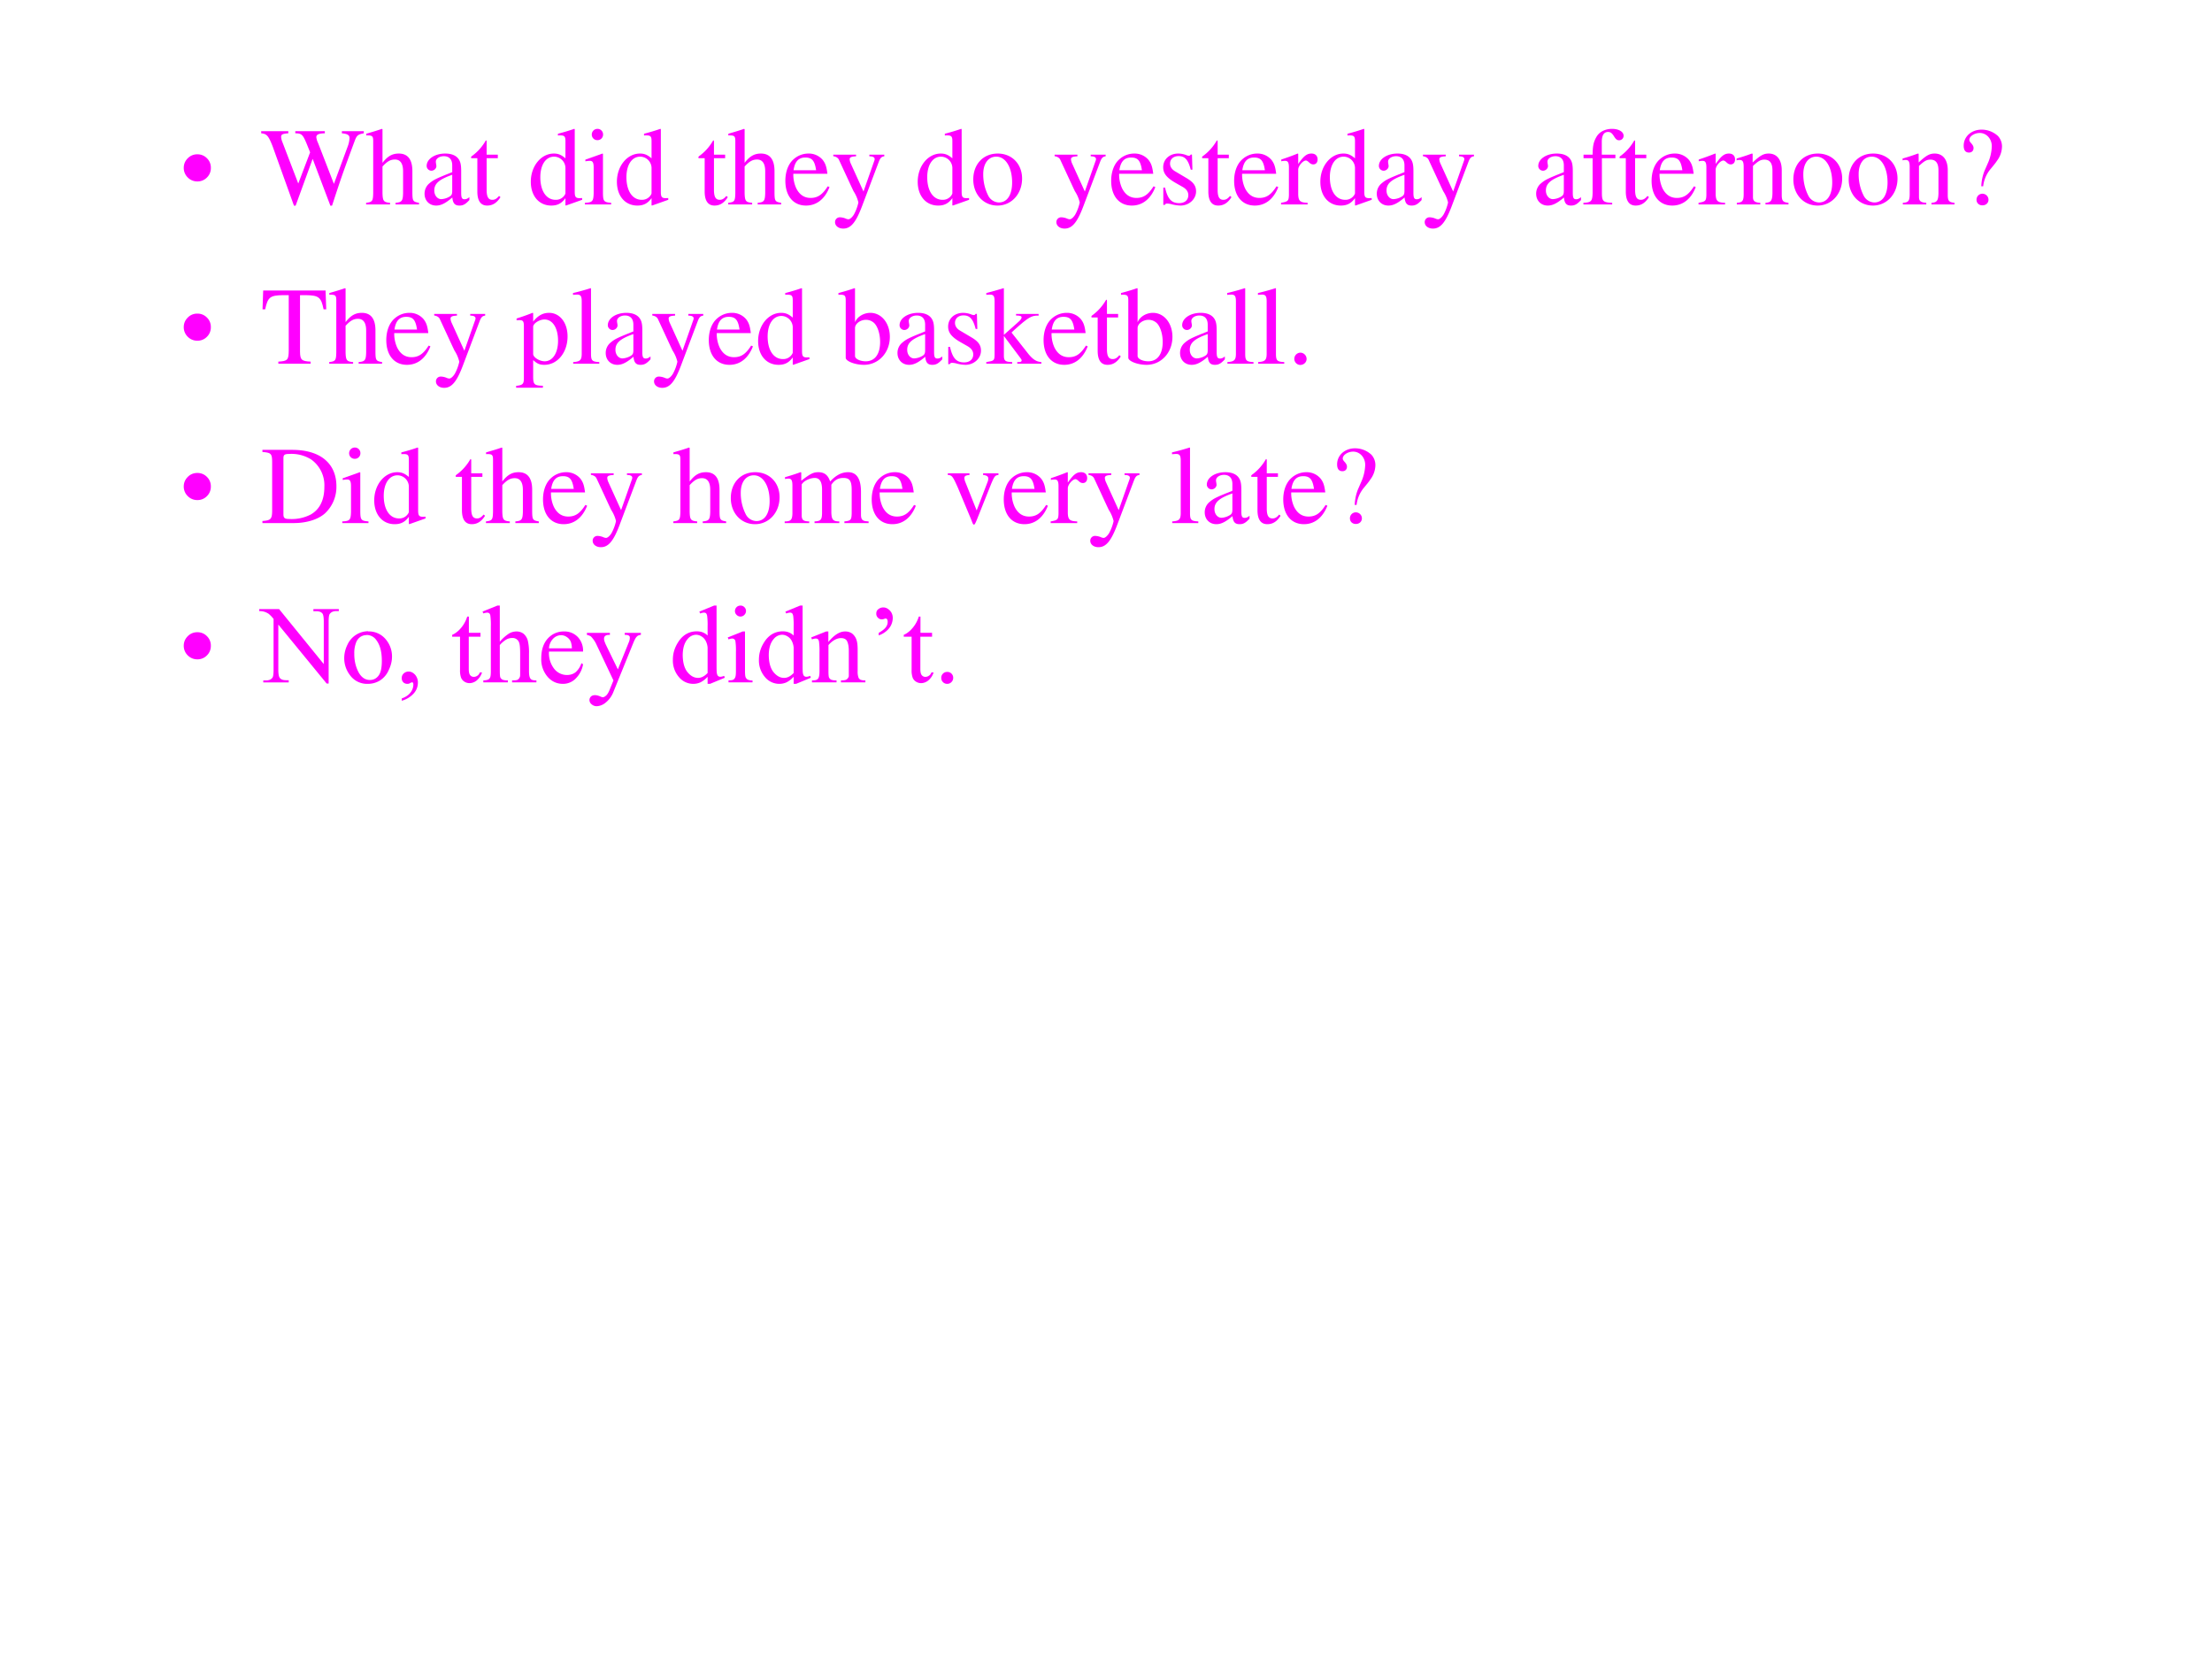 <svg xmlns="http://www.w3.org/2000/svg" xmlns:xlink="http://www.w3.org/1999/xlink" width="960" height="720" viewBox="0 0 720 540"><rect x="0" y="0" width="720" height="540" fill="#333333" stroke="none"/><g data-name="P"><clipPath id="a"><path fill-rule="evenodd" d="M0 540h720V0H0Z"/></clipPath><g clip-path="url(#a)"><path fill="#fff" fill-rule="evenodd" d="M0 540h720V0H0Z"/></g></g><g data-name="P"><symbol id="b"><path d="M.123.245A.117.117 0 0 0 .209.21.117.117 0 0 0 .245.123.118.118 0 0 0 .21.036.118.118 0 0 0 .123 0a.12.12 0 0 0-.087.036A.12.12 0 0 0 0 .123c0 .033.012.062.036.086a.117.117 0 0 0 .087.036Z"/></symbol><use xlink:href="#b" fill="#f0f" transform="matrix(36.024 0 0 -36.024 59.81 59.057)"/><symbol id="c"><path d="M.927.673H.729V.654C.78.649.798.638.798.611A.241.241 0 0 0 .782.536L.657.197.525.538l-.012.03a.158.158 0 0 0-.015.051c0 .024.023.034.077.035v.019H.308V.654C.365.653.375.644.409.564L.442.482.335.2.191.576A.142.142 0 0 0 .18.622c0 .022.014.028.065.032v.019H0V.654C.051.649.066.631.103.537L.296 0h.015l.154.423L.625 0H.64c.086.262.093.283.204.583.019.052.03.061.083.071v.019Z"/></symbol><symbol id="d"><path d="M.478.015C.424.024.419.031.418.102v.199C.418.406.377.46.295.46.236.46.194.436.148.376V.68L.143.683A2.208 2.208 0 0 0 .028.647L.001.639V.623a.041.041 0 0 0 .012.001C.056.624.064.616.064.573V.102C.062.03.057.022 0 .015V0h.216v.015C.158.02.15.031.148.102v.241C.19.389.22.406.26.406.309.406.334.37.334.3V.102C.332.031.323.02.266.015V0h.212v.015Z"/></symbol><symbol id="e"><path d="M.405.076C.388.062.376.057.361.057c-.023 0-.03.014-.03.058V.31c0 .052-.005.081-.02.105C.289.451.246.47.187.47.093.47.019.421.019.358c0-.023.019-.043.043-.043.024 0 .045.02.045.042L.105.373a.112.112 0 0 0-.003.024c0 .027.032.049.072.049C.223.446.25.417.25.363V.302C.097.241.079.232.036.194A.121.121 0 0 1 0 .107C0 .044.044 0 .105 0 .149 0 .19.021.251.073.256.02.274 0 .315 0c.034 0 .055.012.09.05v.026M.25.133C.25.103.245.092.224.08A.16.16 0 0 0 .151.058C.116.058.088.092.088.135v.004c.001.06.045.098.162.139V.133Z"/></symbol><symbol id="f"><path d="M.242.46H.141v.116c0 .01-.002.013-.007.013A.448.448 0 0 0 .017.454C.006.447 0 .441 0 .435 0 .432.001.43.004.428h.053V.127C.057.043.087 0 .146 0c.049 0 .087.024.12.076L.253.087C.231.061.215.052.193.052c-.037 0-.052.027-.052.09v.286h.101V.46Z"/></symbol><symbol id="g"><path d="M-2147483500-2147483500Z"/></symbol><symbol id="h"><path d="M.464.068.441.067C.406.067.397.078.397.124v.567L.392.693A1.734 1.734 0 0 0 .245.649V.633a.155.155 0 0 0 .022.001c.037 0 .046-.01.046-.051V.427C.275.459.248.47.208.47.093.47 0 .357 0 .215 0 .087.074 0 .185 0c.056 0 .094.02.128.067V.003L.317 0l.147.052v.016M.313.112C.313.105.306.093.296.082a.092.092 0 0 0-.072-.03C.14.052.086.132.086.256c0 .112.049.186.125.186a.104.104 0 0 0 .102-.1v-.23Z"/></symbol><symbol id="i"><path d="M0 0h.237v.015C.171.02.164.029.163.102v.355L.159.46.004.405V.39l.008.001a.214.214 0 0 0 .034.003C.07.394.079.378.079.334V.102C.077.028.068.018 0 .015V0m.112.683a.051.051 0 0 1-.05-.051.05.05 0 0 1 .05-.051.05.05 0 0 1 .052.051.05.05 0 0 1-.052.051Z"/></symbol><symbol id="j"><path d="M.383.174C.335.098.292.069.228.069c-.057 0-.1.029-.129.086a.296.296 0 0 0-.027.132H.38C.372.352.362.381.337.413A.164.164 0 0 1 .209.47.2.2 0 0 1 .074.418C.027.377 0 .306 0 .224 0 .086.072 0 .187 0c.095 0 .17.059.212.167L.383.174M.074.319C.085.397.119.434.18.434S.265.406.278.319H.074Z"/></symbol><symbol id="k"><path d="M.461.668H.326V.653C.358.653.374.644.374.628A.045.045 0 0 0 .37.611L.273.335.158.588a.107.107 0 0 0-.01.038c0 .018.015.025.058.027v.015H0V.654C.026.65.043.639.051.622L.165.376.183.338A.32.32 0 0 0 .227.236a.407.407 0 0 0-.04-.108C.172.103.151.084.137.084a.067.067 0 0 0-.026.007.147.147 0 0 1-.052.011.043.043 0 0 1-.043-.044C.016.025.047 0 .09 0c.068 0 .114.055.169.2l.154.408C.426.64.437.65.461.653v.015Z"/></symbol><symbol id="l"><path d="M.221.47C.09.47 0 .374 0 .236 0 .1.093 0 .219 0s.222.105.222.244C.441.376.349.47.221.47M.208.442C.292.442.351.346.351.209.351.095.306.028.231.028a.112.112 0 0 0-.097.064.42.42 0 0 0-.044.193c0 .095.046.157.118.157Z"/></symbol><symbol id="m"><path d="M.264.324.26.461H.249C.244.453.239.45.233.45a.071.071 0 0 0-.027.007.211.211 0 0 1-.07.013C.057.47 0 .418 0 .346 0 .29.032.25.117.202L.175.169C.21.149.227.125.227.094.227.05.195.022.144.022.075.022.04.06.017.162H.001V.006h.013c.007.01.011.012.023.012A.181.181 0 0 0 .083.01.361.361 0 0 1 .156 0c.078 0 .141.058.141.128 0 .05-.024.083-.084.119L.105.311C.077.328.062.352.062.379c0 .041.031.068.077.068.057 0 .087-.033.11-.123h.015Z"/></symbol><symbol id="n"><path d="M0 0h.24v.015C.173.017.157.031.155.09v.225c0 .032.042.082.07.082C.231.397.24.392.251.382c.015-.015.027-.02.04-.02.024 0 .039.017.039.045C.33.44.309.46.275.46.233.46.205.438.155.366v.092L.15.46A2.202 2.202 0 0 0 .002.406V.39a.15.15 0 0 0 .035.004c.025 0 .034-.016.034-.06v-.25C.069.032.063.026 0 .015V0Z"/></symbol><symbol id="o"><path d="M.289.45H.166v.116c0 .059.019.089.057.089.022 0 .035-.01.053-.039C.292.59.304.58.321.58a.04.04 0 0 1 .042.041c0 .036-.044.062-.104.062C.196.683.144.656.118.611.092.566.084.53.083.45H.001V.418h.082V.104C.081.029.071.018 0 .015V0h.26v.015C.178.018.167.029.167.104v.314h.122V.45Z"/></symbol><symbol id="p"><path d="M.002 0h.212v.015C.164.018.148.031.148.067v.281c.048.045.07.057.103.057C.3.405.324.374.324.308V.099C.322.034.31.018.261.015V0h.208v.015C.42.02.409.032.408.081V.31C.408.404.364.46.29.46.244.46.213.443.145.379v.079L.138.46A1.847 1.847 0 0 0 0 .415V.398a.07.07 0 0 0 .027.004C.055.402.064.387.064.338V.09C.063.031.052.018.002.015V0Z"/></symbol><symbol id="q"><path d="M.176.172a.292.292 0 0 0 .065.154c.046.056.046.056.06.077a.22.22 0 0 1 .045.126.138.138 0 0 1-.036.097.217.217 0 0 1-.148.058C.07.684 0 .622 0 .539 0 .498.016.477.048.477c.025 0 .041.016.041.041 0 .014-.006.026-.021.043C.055.575.051.583.051.592c0 .032.046.062.094.062.061 0 .109-.053.109-.12A.405.405 0 0 0 .217.378L.189.314a.426.426 0 0 1-.03-.142h.017M.169.105A.053.053 0 0 1 .116.05C.116.021.138 0 .169 0c.032 0 .055.021.055.051 0 .03-.025.054-.055.054Z"/></symbol><use xlink:href="#c" fill="#f0f" transform="matrix(36.024 0 0 -36.024 85.02 66.946)"/><use xlink:href="#d" fill="#f0f" transform="matrix(36.024 0 0 -36.024 119.17 66.55)"/><use xlink:href="#e" fill="#f0f" transform="matrix(36.024 0 0 -36.024 138.192 66.91)"/><use xlink:href="#f" fill="#f0f" transform="matrix(36.024 0 0 -36.024 153.322 66.91)"/><use xlink:href="#g" fill="#f0f" transform="matrix(36.024 0 0 -36.024 77360940000 -77360940000)"/><use xlink:href="#h" fill="#f0f" transform="matrix(36.024 0 0 -36.024 172.775 66.91)"/><use xlink:href="#i" fill="#f0f" transform="matrix(36.024 0 0 -36.024 190.39 66.55)"/><use xlink:href="#h" fill="#f0f" transform="matrix(36.024 0 0 -36.024 200.801 66.91)"/><use xlink:href="#g" fill="#f0f" transform="matrix(36.024 0 0 -36.024 77360940000 -77360940000)"/><use xlink:href="#f" fill="#f0f" transform="matrix(36.024 0 0 -36.024 227.315 66.91)"/><use xlink:href="#d" fill="#f0f" transform="matrix(36.024 0 0 -36.024 237.041 66.55)"/><use xlink:href="#j" fill="#f0f" transform="matrix(36.024 0 0 -36.024 255.63 66.91)"/><use xlink:href="#k" fill="#f0f" transform="matrix(36.024 0 0 -36.024 271.228 74.403)"/><use xlink:href="#g" fill="#f0f" transform="matrix(36.024 0 0 -36.024 77360940000 -77360940000)"/><use xlink:href="#h" fill="#f0f" transform="matrix(36.024 0 0 -36.024 298.714 66.91)"/><use xlink:href="#l" fill="#f0f" transform="matrix(36.024 0 0 -36.024 316.799 66.91)"/><use xlink:href="#g" fill="#f0f" transform="matrix(36.024 0 0 -36.024 77360940000 -77360940000)"/><use xlink:href="#k" fill="#f0f" transform="matrix(36.024 0 0 -36.024 343.276 74.403)"/><use xlink:href="#j" fill="#f0f" transform="matrix(36.024 0 0 -36.024 361.684 66.91)"/><use xlink:href="#m" fill="#f0f" transform="matrix(36.024 0 0 -36.024 378.616 66.91)"/><use xlink:href="#f" fill="#f0f" transform="matrix(36.024 0 0 -36.024 391.26 66.91)"/><use xlink:href="#j" fill="#f0f" transform="matrix(36.024 0 0 -36.024 401.707 66.91)"/><use xlink:href="#n" fill="#f0f" transform="matrix(36.024 0 0 -36.024 416.981 66.55)"/><use xlink:href="#h" fill="#f0f" transform="matrix(36.024 0 0 -36.024 429.77 66.91)"/><use xlink:href="#e" fill="#f0f" transform="matrix(36.024 0 0 -36.024 448.142 66.91)"/><use xlink:href="#k" fill="#f0f" transform="matrix(36.024 0 0 -36.024 463.164 74.403)"/><use xlink:href="#g" fill="#f0f" transform="matrix(36.024 0 0 -36.024 77360940000 -77360940000)"/><use xlink:href="#g" fill="#f0f" transform="matrix(36.024 0 0 -36.024 77360940000 -77360940000)"/><use xlink:href="#e" fill="#f0f" transform="matrix(36.024 0 0 -36.024 500.017 66.91)"/><use xlink:href="#o" fill="#f0f" transform="matrix(36.024 0 0 -36.024 515.399 66.55)"/><use xlink:href="#f" fill="#f0f" transform="matrix(36.024 0 0 -36.024 527.143 66.91)"/><use xlink:href="#j" fill="#f0f" transform="matrix(36.024 0 0 -36.024 537.59 66.91)"/><use xlink:href="#n" fill="#f0f" transform="matrix(36.024 0 0 -36.024 552.864 66.55)"/><use xlink:href="#p" fill="#f0f" transform="matrix(36.024 0 0 -36.024 565.256 66.55)"/><use xlink:href="#l" fill="#f0f" transform="matrix(36.024 0 0 -36.024 583.736 66.91)"/><use xlink:href="#l" fill="#f0f" transform="matrix(36.024 0 0 -36.024 601.748 66.91)"/><use xlink:href="#p" fill="#f0f" transform="matrix(36.024 0 0 -36.024 619.292 66.55)"/><use xlink:href="#q" fill="#f0f" transform="matrix(36.024 0 0 -36.024 639.177 66.838)"/><use xlink:href="#g" fill="#f0f" transform="matrix(36.024 0 0 -36.024 77360940000 -77360940000)"/></g><g data-name="P"><use xlink:href="#b" fill="#f0f" transform="matrix(36 0 0 -36 59.809 110.902)"/><symbol id="r"><path d="M.435.019C.353.023.34.035.339.109V.62h.054C.509.618.53.601.552.492h.024L.57.662H.006L0 .492h.024C.047.601.068.618.183.62h.054v-.5C.236.034.227.024.143.019V0h.292v.019Z"/></symbol><symbol id="s"><path d="M0 0h.242v.018C.167.019.155.029.154.093V.25C.19.217.213.207.255.207c.119 0 .21.112.21.257 0 .124-.07.213-.167.213-.056 0-.1-.024-.144-.079v.077L.148.677A1.896 1.896 0 0 0 .004.626V.61l.025.001C.063.611.07.601.07.554V.086C.07.033.059.023 0 .017V0m.154.551c0 .03.056.066.102.066C.33.617.379.541.379.424.379.314.33.239.258.239.211.239.154.275.154.305v.246Z"/></symbol><symbol id="t"><path d="M.002 0h.236v.015C.175.018.164.028.163.084v.597L.159.683A2.06 2.06 0 0 0 0 .639V.623h.006a.398.398 0 0 0 .031.002C.069.625.079.611.079.564V.087C.078.033.064.019.002.015V0Z"/></symbol><symbol id="u"><path d="M.15.691.145.693A1.621 1.621 0 0 0 .029.657L0 .649V.633l.017.001c.04 0 .049-.009.049-.051V.064C.066.033.15 0 .231 0c.132 0 .234.11.234.253C.465.377.389.47.289.47.228.47.17.435.15.385v.306m0-.359c0 .039.047.075.099.075.028 0 .053-.01.074-.029C.355.347.377.279.377.207.377.096.329.032.247.032.195.032.15.054.15.08v.252Z"/></symbol><symbol id="v"><path d="M0 0h.234v.015l-.02.001C.172.019.16.03.159.067v.184l.14-.187.01-.013C.317.041.32.035.32.03.32.021.311.015.299.015H.28V0h.218v.015C.454.018.423.037.381.088L.228.282l.029.027c.125.112.152.128.216.126V.45H.269V.436C.308.435.319.431.319.418.319.409.31.396.296.383L.159.261v.42L.155.683C.116.671.087.662.03.647L0 .639V.623l.032.002C.066.625.075.612.075.564V.082C.074.029.071.026 0 .015V0Z"/></symbol><symbol id="w"><path d="M.055.111A.056.056 0 0 1 0 .054C0 .025.025 0 .054 0c.031 0 .057.024.057.054a.057.057 0 0 1-.056.057Z"/></symbol><use xlink:href="#r" fill="#f0f" transform="matrix(36 0 0 -36 85.452 118.39)"/><use xlink:href="#d" fill="#f0f" transform="matrix(36 0 0 -36 107.16 118.39)"/><use xlink:href="#j" fill="#f0f" transform="matrix(36 0 0 -36 125.736 118.75)"/><use xlink:href="#k" fill="#f0f" transform="matrix(36 0 0 -36 141.324 126.238)"/><use xlink:href="#g" fill="#f0f" transform="matrix(36 0 0 -36 77309400000 -77309400000)"/><use xlink:href="#s" fill="#f0f" transform="matrix(36 0 0 -36 168 126.202)"/><use xlink:href="#t" fill="#f0f" transform="matrix(36 0 0 -36 186.504 118.39)"/><use xlink:href="#e" fill="#f0f" transform="matrix(36 0 0 -36 197.16 118.75)"/><use xlink:href="#k" fill="#f0f" transform="matrix(36 0 0 -36 212.316 126.238)"/><use xlink:href="#j" fill="#f0f" transform="matrix(36 0 0 -36 230.712 118.75)"/><use xlink:href="#h" fill="#f0f" transform="matrix(36 0 0 -36 246.768 118.75)"/><use xlink:href="#g" fill="#f0f" transform="matrix(36 0 0 -36 77309400000 -77309400000)"/><use xlink:href="#u" fill="#f0f" transform="matrix(36 0 0 -36 272.904 118.75)"/><use xlink:href="#e" fill="#f0f" transform="matrix(36 0 0 -36 292.128 118.75)"/><use xlink:href="#m" fill="#f0f" transform="matrix(36 0 0 -36 308.616 118.75)"/><use xlink:href="#v" fill="#f0f" transform="matrix(36 0 0 -36 321.036 118.39)"/><use xlink:href="#j" fill="#f0f" transform="matrix(36 0 0 -36 339.684 118.75)"/><use xlink:href="#f" fill="#f0f" transform="matrix(36 0 0 -36 355.236 118.75)"/><use xlink:href="#u" fill="#f0f" transform="matrix(36 0 0 -36 364.884 118.75)"/><use xlink:href="#e" fill="#f0f" transform="matrix(36 0 0 -36 384.108 118.75)"/><use xlink:href="#t" fill="#f0f" transform="matrix(36 0 0 -36 399.444 118.39)"/><use xlink:href="#t" fill="#f0f" transform="matrix(36 0 0 -36 409.452 118.39)"/><use xlink:href="#w" fill="#f0f" transform="matrix(36 0 0 -36 421.296 118.786)"/><use xlink:href="#g" fill="#f0f" transform="matrix(36 0 0 -36 77309400000 -77309400000)"/></g><g data-name="P"><use xlink:href="#b" fill="#f0f" transform="matrix(36 0 0 -36 59.809 162.772)"/><symbol id="x"><path d="M0 0h.284C.4 0 .505.033.567.089a.328.328 0 0 1 .102.245c0 .09-.029.168-.085.223C.516.626.407.662.27.662H0V.643C.079.636.087.628.088.553V.109C.087.036.075.024 0 .019V0m.19.586c0 .031.01.039.052.039a.335.335 0 0 0 .199-.05A.286.286 0 0 0 .56.327C.56.209.519.125.438.078A.376.376 0 0 0 .242.037C.202.037.19.046.19.078v.508Z"/></symbol><symbol id="y"><path d="M0 0h.222v.015C.171.016.155.027.154.067v.282c0 .002.008.012.015.019.025.023.068.04.103.04.044 0 .066-.035.066-.105V.086C.336.029.326.018.27.015V0h.224v.015c-.056 0-.07.016-.072.08v.252c.03.043.062.061.109.061.057 0 .075-.027.075-.11V.087C.604.028.598.021.54.015V0h.219v.015L.733.017C.701.022.69.037.69.076v.206C.69.4.651.46.574.46.516.46.465.434.411.376.393.433.359.46.305.46.26.46.233.447.15.383v.075L.143.46a1.894 1.894 0 0 0-.14-.045V.398a.122.122 0 0 0 .032.004C.061.402.07.386.07.338V.085C.068.029.055.015 0 .015V0Z"/></symbol><symbol id="z"><path d="M.458.464H.319V.449C.351.446.366.436.366.417A.08.08 0 0 0 .36.387L.261.128.159.384A.103.103 0 0 0 .15.421c0 .018.011.025.046.028v.015H0V.449C.038.447.045.437.091.334l.12-.287.008-.021a.13.13 0 0 1 .009-.02A.01.01 0 0 1 .237 0C.243 0 .25.013.265.05l.128.321c.029.068.035.075.065.078v.015Z"/></symbol><use xlink:href="#x" fill="#f0f" transform="matrix(36 0 0 -36 85.416 170.26)"/><use xlink:href="#i" fill="#f0f" transform="matrix(36 0 0 -36 111.408 170.26)"/><use xlink:href="#h" fill="#f0f" transform="matrix(36 0 0 -36 121.812 170.62)"/><use xlink:href="#g" fill="#f0f" transform="matrix(36 0 0 -36 77309400000 -77309400000)"/><use xlink:href="#f" fill="#f0f" transform="matrix(36 0 0 -36 148.308 170.62)"/><use xlink:href="#d" fill="#f0f" transform="matrix(36 0 0 -36 158.172 170.26)"/><use xlink:href="#j" fill="#f0f" transform="matrix(36 0 0 -36 176.748 170.62)"/><use xlink:href="#k" fill="#f0f" transform="matrix(36 0 0 -36 192.336 178.108)"/><use xlink:href="#g" fill="#f0f" transform="matrix(36 0 0 -36 77309400000 -77309400000)"/><use xlink:href="#d" fill="#f0f" transform="matrix(36 0 0 -36 219.156 170.26)"/><use xlink:href="#l" fill="#f0f" transform="matrix(36 0 0 -36 237.876 170.62)"/><use xlink:href="#y" fill="#f0f" transform="matrix(36 0 0 -36 255.408 170.26)"/><use xlink:href="#j" fill="#f0f" transform="matrix(36 0 0 -36 283.74 170.62)"/><use xlink:href="#g" fill="#f0f" transform="matrix(36 0 0 -36 77309400000 -77309400000)"/><use xlink:href="#z" fill="#f0f" transform="matrix(36 0 0 -36 308.508 170.764)"/><use xlink:href="#j" fill="#f0f" transform="matrix(36 0 0 -36 326.724 170.62)"/><use xlink:href="#n" fill="#f0f" transform="matrix(36 0 0 -36 341.988 170.26)"/><use xlink:href="#k" fill="#f0f" transform="matrix(36 0 0 -36 354.3 178.108)"/><use xlink:href="#g" fill="#f0f" transform="matrix(36 0 0 -36 77309400000 -77309400000)"/><use xlink:href="#t" fill="#f0f" transform="matrix(36 0 0 -36 381.48 170.26)"/><use xlink:href="#e" fill="#f0f" transform="matrix(36 0 0 -36 392.136 170.62)"/><use xlink:href="#f" fill="#f0f" transform="matrix(36 0 0 -36 407.256 170.62)"/><use xlink:href="#j" fill="#f0f" transform="matrix(36 0 0 -36 417.696 170.62)"/><use xlink:href="#q" fill="#f0f" transform="matrix(36 0 0 -36 435.228 170.548)"/><use xlink:href="#g" fill="#f0f" transform="matrix(36 0 0 -36 77309400000 -77309400000)"/></g><g data-name="P"><use xlink:href="#b" fill="#f0f" transform="matrix(36 0 0 -36 59.809 214.612)"/><symbol id="A"><path d="M0 .673h.18L.584.176v.382c0 .04-.004.066-.013.076C.559.648.54.654.514.654H.49v.019h.23V.655H.698C.67.655.65.646.638.629.631.62.628.595.628.56V0H.61L.173.533V.125C.173.085.178.06.187.05.199.036.217.03.244.03h.023V.01h-.23v.018H.06c.028 0 .048.008.06.025.007.01.01.034.01.071v.46A.292.292 0 0 1 .086.63a.156.156 0 0 1-.043.02A.156.156 0 0 1 0 .655v.018Z"/></symbol><symbol id="B"><path d="M.216.474A.198.198 0 0 0 .38.397.237.237 0 0 0 .432.246c0-.04-.01-.081-.03-.122A.21.21 0 0 0 .324.031.208.208 0 0 0 .211 0a.19.19 0 0 0-.16.08A.25.25 0 0 0 0 .234c0 .04.01.082.03.122a.208.208 0 0 0 .186.12M.201.441A.102.102 0 0 1 .15.427.107.107 0 0 1 .107.373a.26.26 0 0 1-.016-.1C.09.21.104.154.129.106.155.058.19.035.232.035.264.035.29.048.31.074.33.1.34.144.34.208.34.288.325.35.29.396A.106.106 0 0 1 .2.442Z"/></symbol><symbol id="C"><path d="M0 0v.021C.034.033.06.05.078.073a.116.116 0 0 1 .027.074.027.027 0 0 1-.004.016C.1.166.097.167.094.167a.071.071 0 0 1-.023-.01.04.04 0 0 0-.019-.004.051.051 0 0 0-.038.014.053.053 0 0 0-.014.04c0 .015.006.029.018.04a.064.064 0 0 0 .045.017c.021 0 .04-.01.057-.028A.106.106 0 0 0 .146.162.144.144 0 0 0 .11.068.228.228 0 0 0 0 0Z"/></symbol><symbol id="D"><path d="M-2147483500-2147483500Z"/></symbol><symbol id="E"><path d="M.151.602V.455h.105V.42H.15V.13c0-.029.004-.048.013-.058A.04.04 0 0 1 .196.057c.01 0 .021.003.031.01.01.006.018.016.023.03h.02A.155.155 0 0 0 .22.023.105.105 0 0 0 .157 0a.088.088 0 0 0-.044.012.077.077 0 0 0-.032.036.19.19 0 0 0-.01.072v.3H0v.017c.018.007.036.019.055.036a.29.29 0 0 1 .081.129h.015Z"/></symbol><symbol id="F"><path d="M.156.694V.367a.37.37 0 0 0 .086.076.133.133 0 0 0 .064.017A.104.104 0 0 0 .37.44a.124.124 0 0 0 .04-.066.467.467 0 0 0 .01-.115V.101C.42.073.423.053.428.043A.038.038 0 0 1 .444.024.094.094 0 0 1 .487.018V0h-.22v.018h.01C.3.018.314.02.322.027a.052.052 0 0 1 .017.028C.34.06.34.075.34.101V.26C.34.31.337.34.332.355a.062.062 0 0 1-.064.046.113.113 0 0 1-.05-.012.238.238 0 0 1-.062-.052V.101c0-.03.002-.05.005-.057a.045.045 0 0 1 .02-.02.114.114 0 0 1 .048-.006V0H.007v.018c.02 0 .035.003.047.009.006.003.011.01.015.018.004.01.006.028.006.056v.405A.633.633 0 0 1 .071.6C.07.612.065.62.061.624A.03.03 0 0 1 .04.63.12.12 0 0 1 .007.623L0 .64l.134.054h.022Z"/></symbol><symbol id="G"><path d="M.07.292A.23.23 0 0 1 .117.136.147.147 0 0 1 .232.08c.03 0 .055.008.077.024a.18.18 0 0 1 .054.083l.015-.01a.234.234 0 0 0-.06-.122A.16.16 0 0 0 .196 0c-.053 0-.1.02-.138.063A.242.242 0 0 0 0 .23c0 .077.02.137.059.18.039.042.088.064.148.064.05 0 .09-.017.123-.05A.18.18 0 0 0 .378.292H.07m0 .029h.207a.191.191 0 0 1-.01.06.096.096 0 0 1-.037.043.09.09 0 0 1-.05.016.101.101 0 0 1-.073-.032A.136.136 0 0 1 .07.321Z"/></symbol><symbol id="H"><path d="M0 .663h.208V.645h-.01C.184.645.173.642.165.635a.03.03 0 0 1-.01-.023C.154.599.16.582.17.559L.28.333l.1.248a.103.103 0 0 1 .008.04c0 .005-.001.01-.004.012a.025.025 0 0 1-.012.009.086.086 0 0 1-.03.003v.018h.146V.645A.07.07 0 0 1 .46.637.08.08 0 0 1 .44.615.305.305 0 0 1 .422.578L.24.13A.23.23 0 0 0 .17.033.135.135 0 0 0 .09 0a.068.068 0 0 0-.047.017.05.05 0 0 0-.02.038c0 .013.005.024.014.033C.046.096.058.1.073.1.084.1.1.097.117.09A.105.105 0 0 1 .142.081c.01 0 .02.005.031.015.012.01.024.03.035.059L.24.233.08.571a.27.27 0 0 1-.044.06A.11.11 0 0 1 0 .645v.018Z"/></symbol><symbol id="I"><path d="M.314.064A.23.23 0 0 0 .25.014.157.157 0 0 0 .183 0a.167.167 0 0 0-.128.061A.229.229 0 0 0 0 .219C0 .283.02.34.06.395c.04.053.093.08.156.08.04 0 .072-.013.098-.038V.52A.633.633 0 0 1 .31.614C.308.625.304.634.3.638a.03.03 0 0 1-.02.006.103.103 0 0 1-.033-.008L.239.653l.134.055h.022V.191c0-.052 0-.085.003-.096C.4.083.404.075.41.07A.03.03 0 0 1 .429.064c.009 0 .02.003.035.008L.469.055.336 0H.314v.064m0 .034v.23A.156.156 0 0 1 .296.39.1.1 0 0 1 .257.43.092.092 0 0 1 .21.444.1.1 0 0 1 .134.406C.104.372.089.322.089.257.09.192.104.141.132.106.161.071.192.054.228.054c.03 0 .058.015.086.044Z"/></symbol><symbol id="J"><path d="M.116.694A.046.046 0 0 0 .15.68.046.046 0 0 0 .165.645.048.048 0 0 0 .15.61.046.046 0 0 0 .116.595.048.048 0 0 0 .08.61a.048.048 0 0 0-.015.035C.066.659.07.67.08.68c.01.01.022.014.036.014M.156.46V.101c0-.028.002-.047.006-.056A.045.045 0 0 1 .18.025.098.098 0 0 1 .224.017V0H.007v.018C.029.018.043.02.05.024a.042.042 0 0 1 .017.02c.005.01.007.03.007.057v.172a.61.61 0 0 1-.004.095C.069.378.065.385.06.389A.03.03 0 0 1 .04.396.098.098 0 0 1 .007.388L0 .406.135.46h.021Z"/></symbol><symbol id="K"><path d="M.156.366C.208.429.258.46.306.46A.107.107 0 0 0 .369.442.121.121 0 0 0 .41.382c.007-.02.01-.05.01-.09v-.19A.16.16 0 0 1 .428.042.04.04 0 0 1 .445.024.1.1 0 0 1 .49.018V0H.269v.018h.009c.02 0 .035.003.043.009A.05.05 0 0 1 .34.055C.34.06.34.075.34.101v.183c0 .04-.006.07-.016.089C.315.39.297.4.27.4.233.4.194.38.156.337V.1c0-.03.002-.049.005-.056A.047.047 0 0 1 .18.024.122.122 0 0 1 .229.018V0H.007v.018h.01c.023 0 .038.005.046.017C.071.046.075.069.075.1v.166a.677.677 0 0 1-.004.098C.07.377.065.385.061.39A.03.03 0 0 1 .04.396.094.094 0 0 1 .007.388L0 .406.135.46h.02V.366Z"/></symbol><symbol id="L"><path d="M.022 0v.023C.056.043.078.06.09.079a.077.077 0 0 1 .013.044c0 .01-.002.018-.005.023C.094.15.09.153.085.153A.042.042 0 0 1 .071.149.067.067 0 0 0 .05.145.048.048 0 0 0 .015.16.049.049 0 0 0 0 .196c0 .017.005.03.015.038a.07.07 0 0 0 .049.019c.022 0 .041-.01.059-.028A.095.095 0 0 0 .149.157.152.152 0 0 0 .105.052.213.213 0 0 0 .022 0Z"/></symbol><symbol id="M"><path d="M.054.108A.052.052 0 0 0 .093.092.052.052 0 0 0 .108.054.053.053 0 0 0 .092.016.052.052 0 0 0 .054 0 .053.053 0 0 0 0 .054C0 .07.005.082.016.093c.01.01.023.015.038.015Z"/></symbol><use xlink:href="#A" fill="#f0f" transform="matrix(36 0 0 -36 84.365 222.487)"/><use xlink:href="#B" fill="#f0f" transform="matrix(36 0 0 -36 112.045 222.592)"/><use xlink:href="#C" fill="#f0f" transform="matrix(36 0 0 -36 130.766 228.094)"/><use xlink:href="#D" fill="#f0f" transform="matrix(36 0 0 -36 77309400000 -77309400000)"/><use xlink:href="#E" fill="#f0f" transform="matrix(36 0 0 -36 147.184 222.364)"/><use xlink:href="#F" fill="#f0f" transform="matrix(36 0 0 -36 157.069 222.1)"/><use xlink:href="#G" fill="#f0f" transform="matrix(36 0 0 -36 176.176 222.592)"/><use xlink:href="#H" fill="#f0f" transform="matrix(36 0 0 -36 191.035 229.87)"/><use xlink:href="#D" fill="#f0f" transform="matrix(36 0 0 -36 77309400000 -77309400000)"/><use xlink:href="#I" fill="#f0f" transform="matrix(36 0 0 -36 219.02 222.592)"/><use xlink:href="#J" fill="#f0f" transform="matrix(36 0 0 -36 236.879 222.1)"/><use xlink:href="#I" fill="#f0f" transform="matrix(36 0 0 -36 247.027 222.592)"/><use xlink:href="#K" fill="#f0f" transform="matrix(36 0 0 -36 264.043 222.1)"/><use xlink:href="#L" fill="#f0f" transform="matrix(36 0 0 -36 285.225 206.825)"/><use xlink:href="#E" fill="#f0f" transform="matrix(36 0 0 -36 294.172 222.364)"/><use xlink:href="#M" fill="#f0f" transform="matrix(36 0 0 -36 306.377 222.592)"/><use xlink:href="#g" fill="#f0f" transform="matrix(36 0 0 -36 77309400000 -77309400000)"/></g></svg>